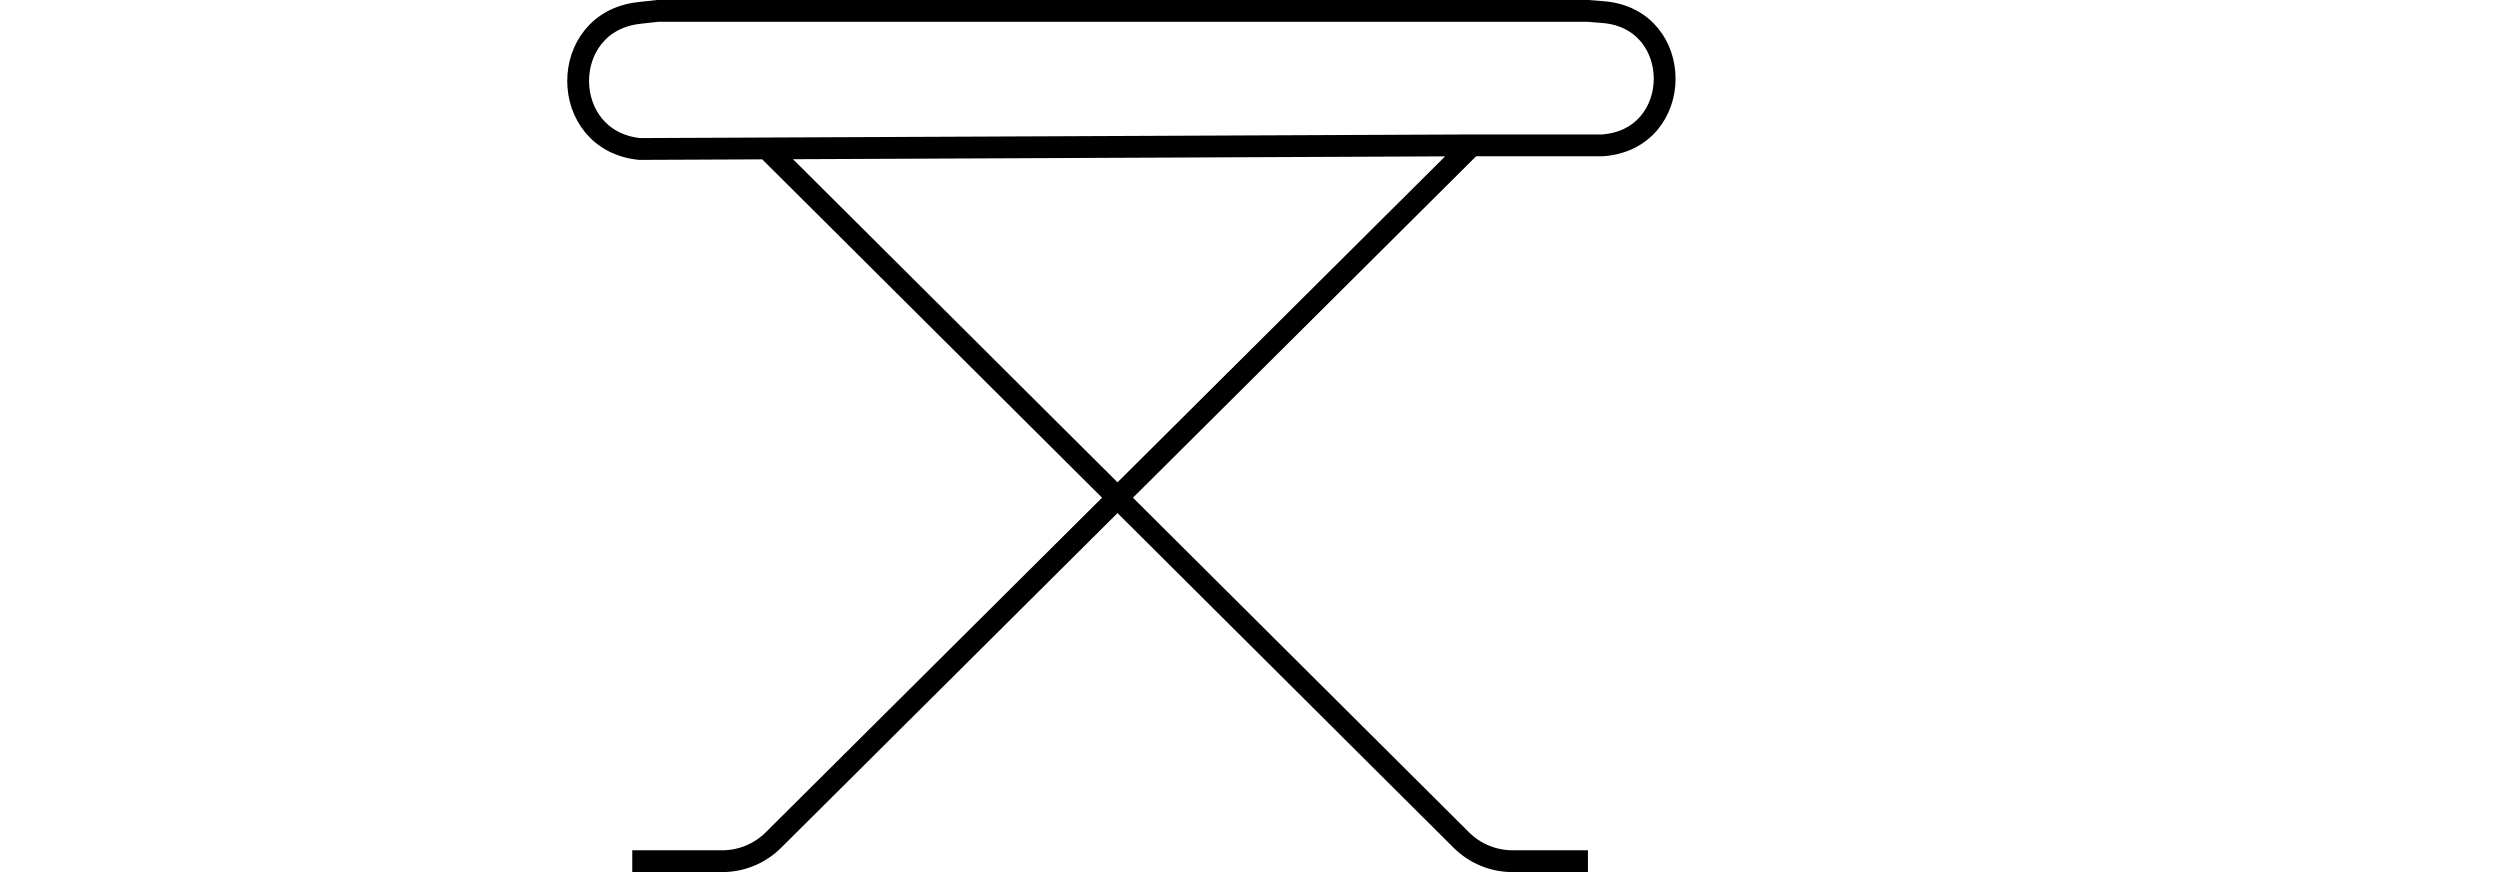 <?xml version="1.0" encoding="UTF-8"?> <svg xmlns="http://www.w3.org/2000/svg" width="344" height="120" viewBox="0 0 344 120" fill="none"> <path d="M87 118.5L99.373 118.5C102.016 118.5 104.552 117.453 106.426 115.589L202.5 20M218.5 118.5L208.13 118.5C205.485 118.5 202.948 117.452 201.074 115.586L105.5 20.424L202.5 20M202.5 20L220.5 20V20C231.849 19.216 231.939 2.575 220.599 1.668L218.5 1.5L90.5 1.5L87.924 1.786C76.716 3.032 76.783 19.346 88 20.5V20.5L202.5 20Z" stroke="black" stroke-width="3"></path> </svg> 